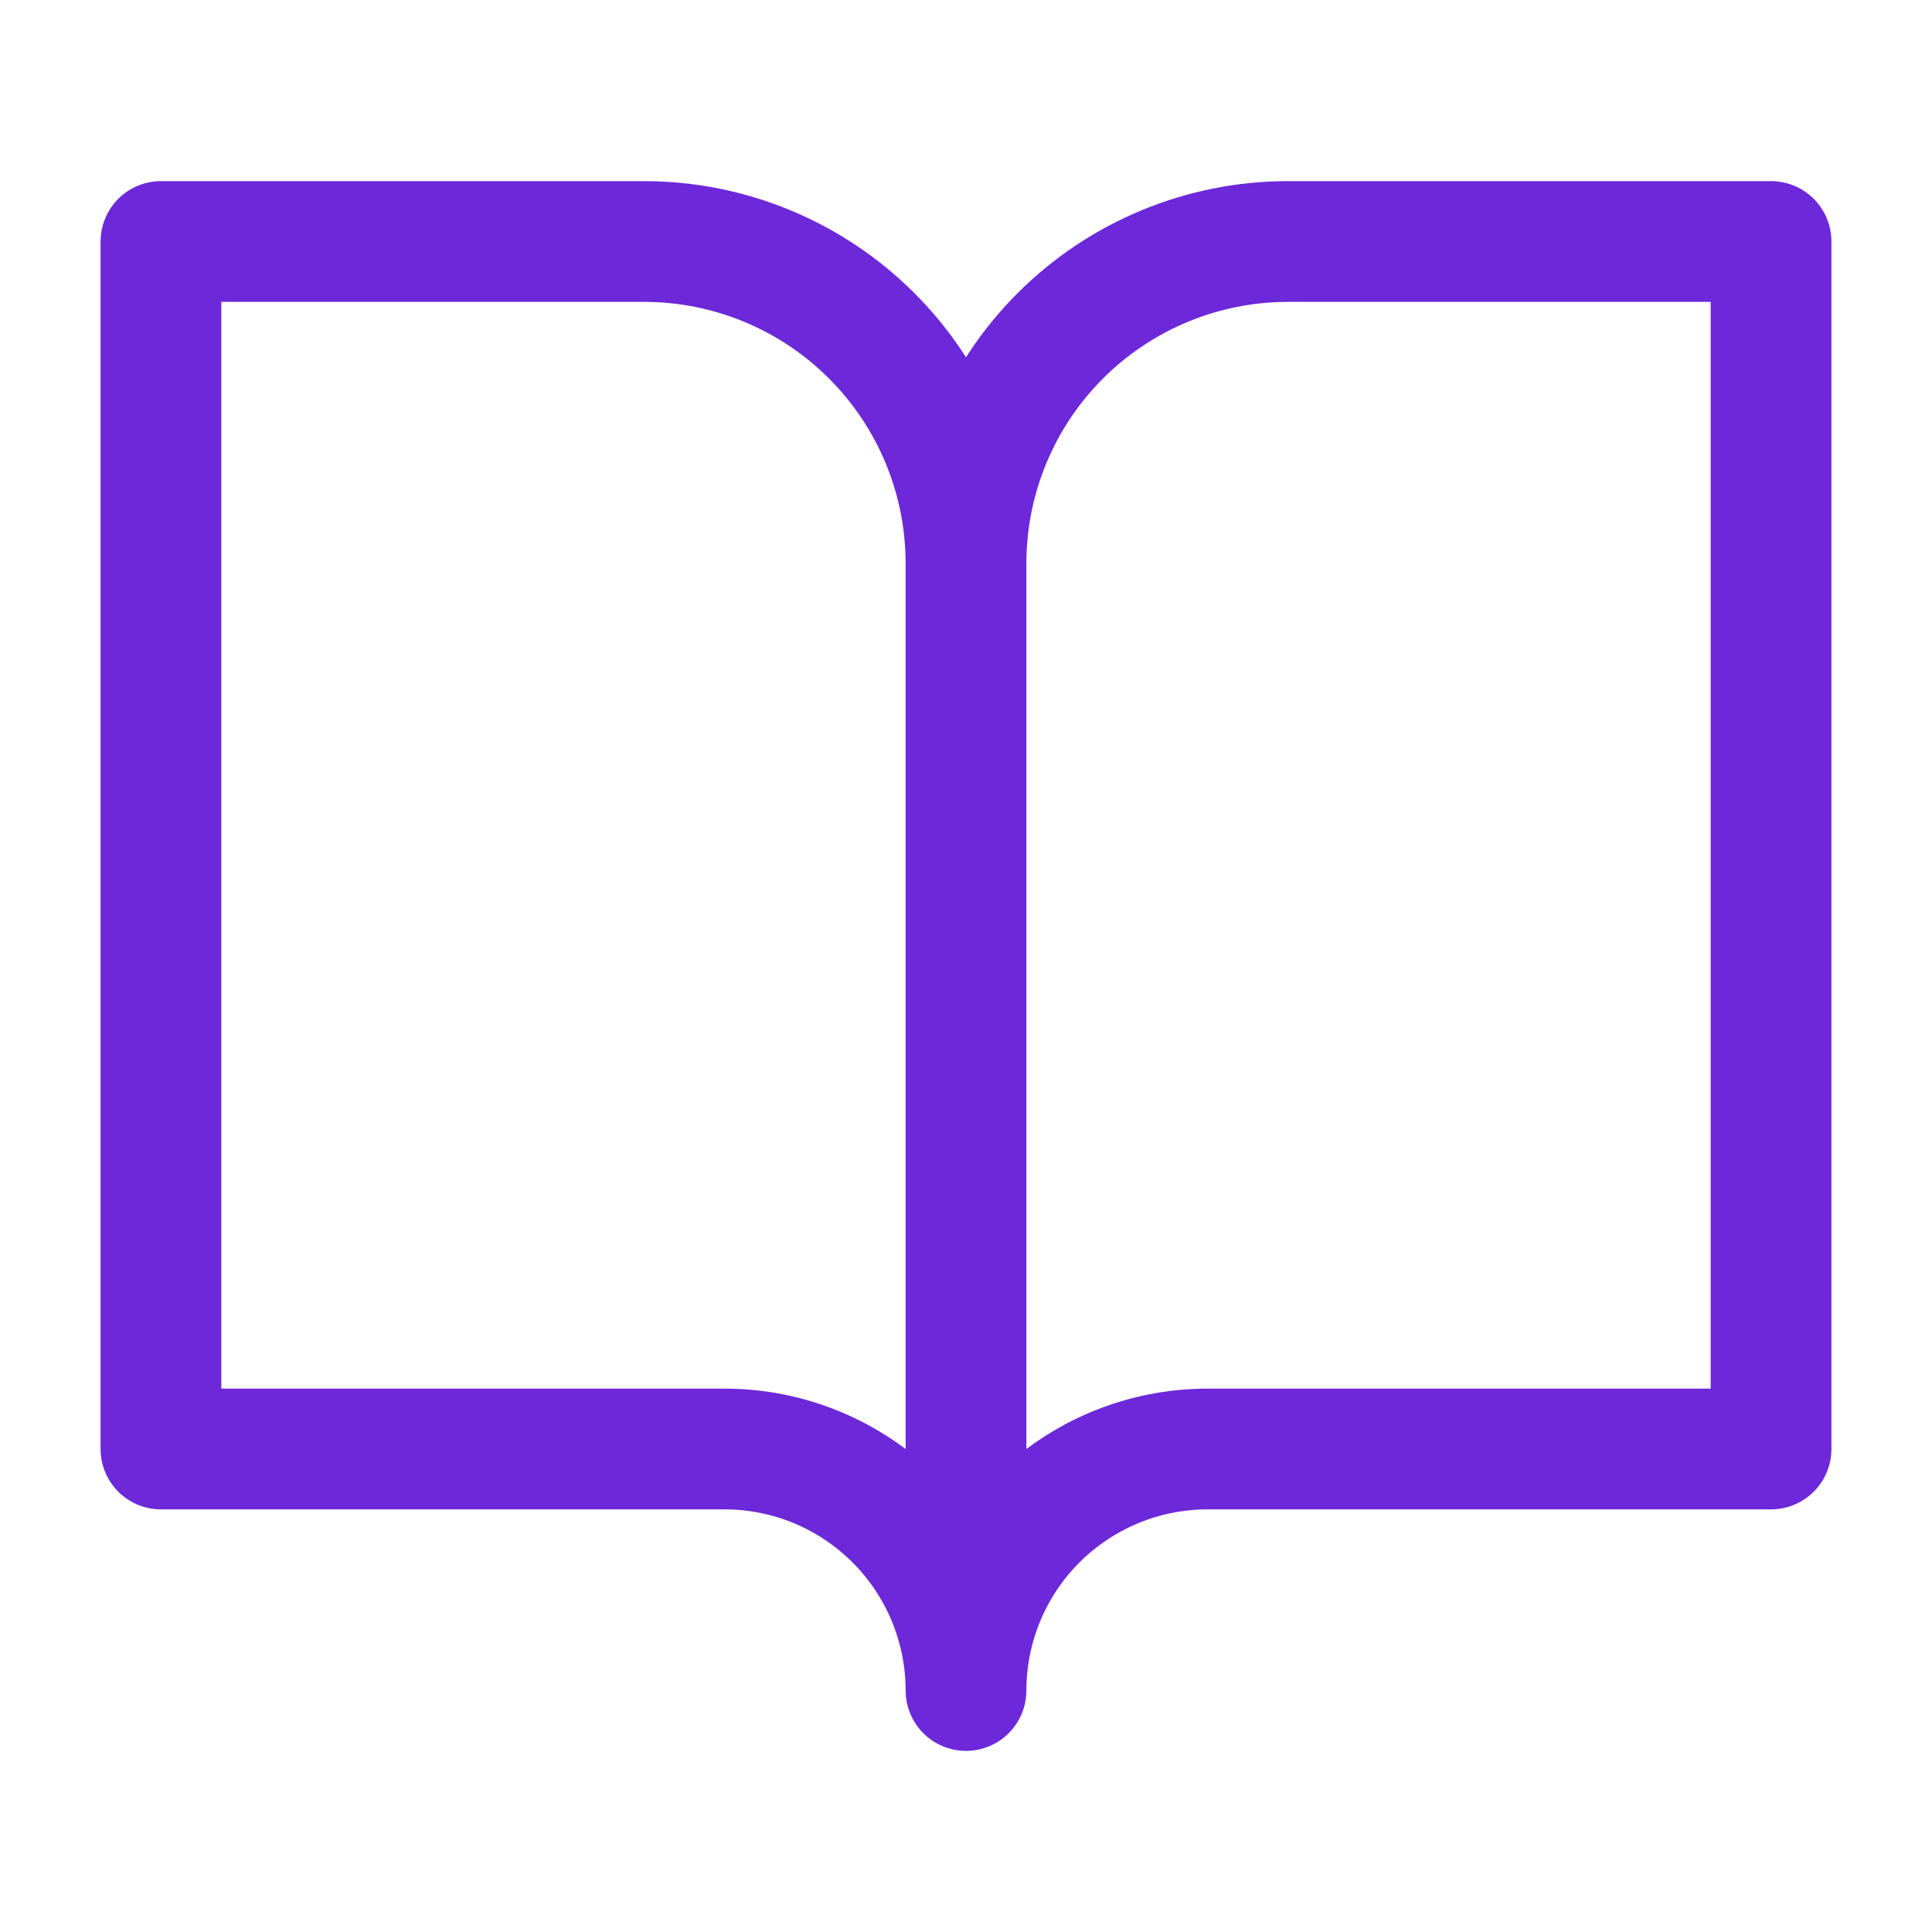 <svg width="16" height="16" viewBox="0 0 16 16" fill="none" xmlns="http://www.w3.org/2000/svg">
<path d="M8 4.667C8 3.959 7.719 3.281 7.219 2.781C6.719 2.281 6.041 2 5.333 2H1.333V12H6C6.531 12 7.039 12.211 7.414 12.586C7.789 12.961 8 13.47 8 14M8 4.667V14M8 4.667C8 3.959 8.281 3.281 8.781 2.781C9.281 2.281 9.96 2 10.667 2H14.667V12H10C9.47 12 8.961 12.211 8.586 12.586C8.211 12.961 8 13.47 8 14" stroke="#6D28D9" stroke-linecap="round" stroke-linejoin="round"/>
</svg>
